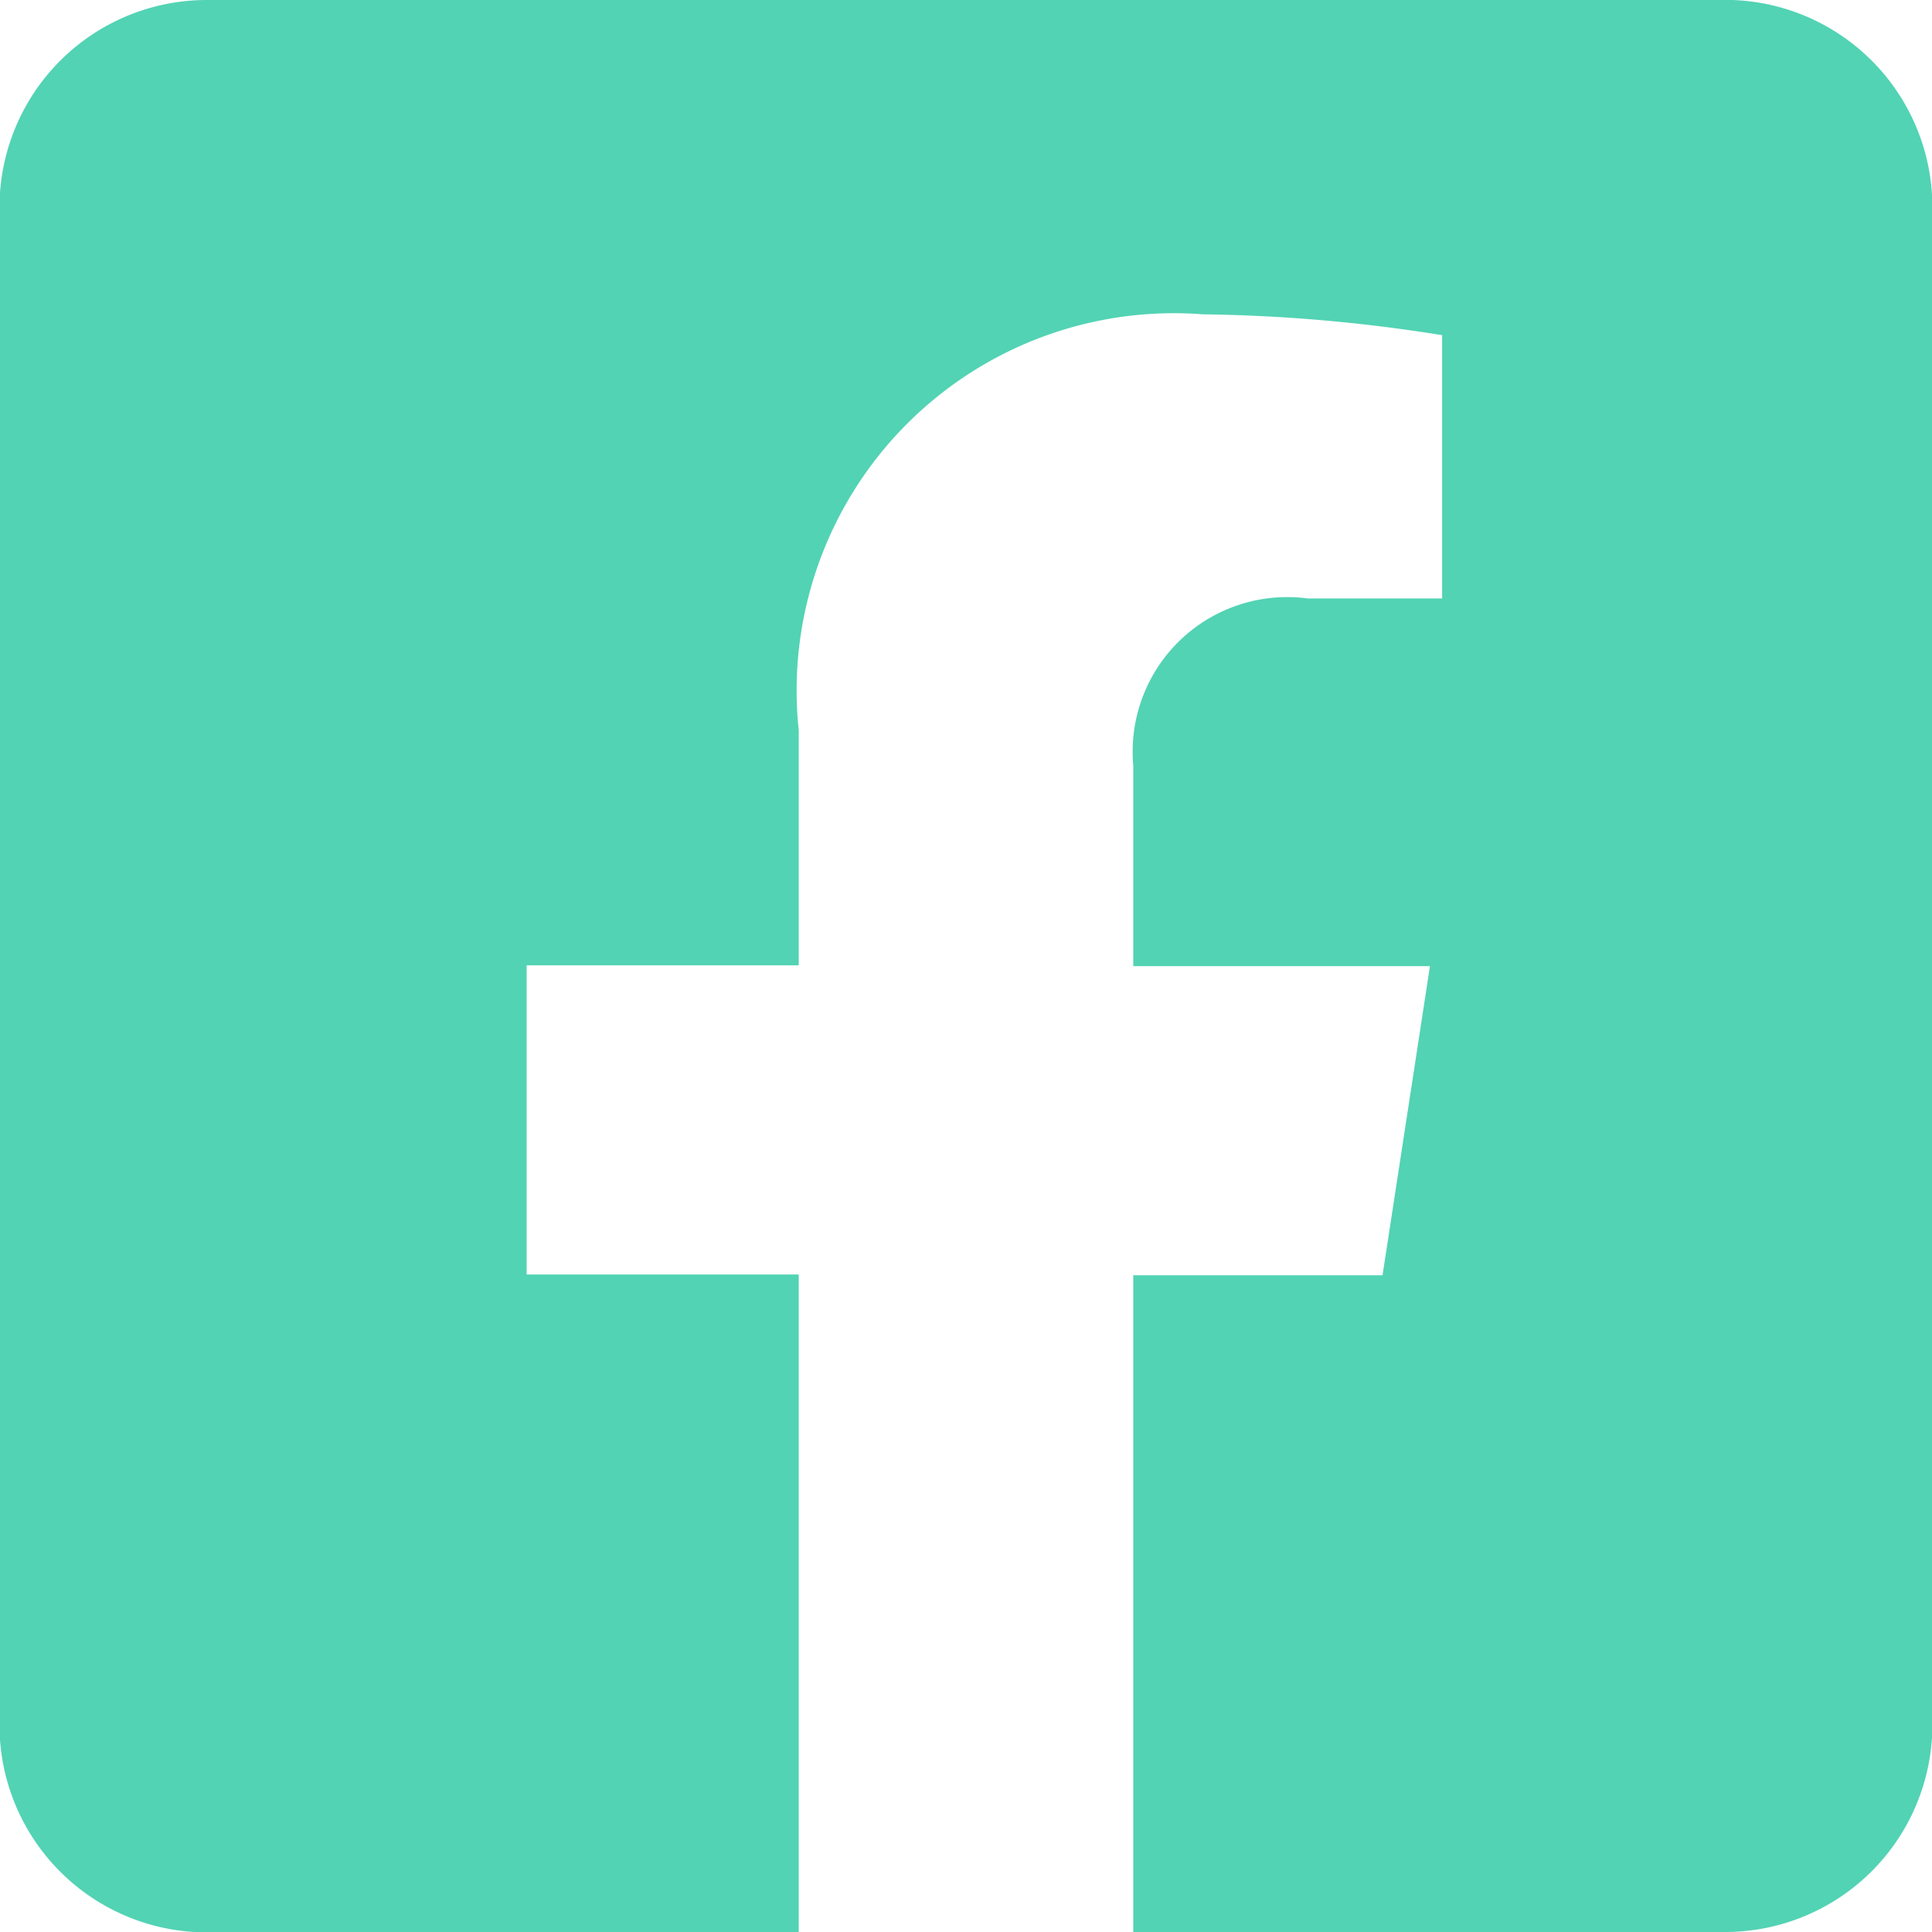<svg xmlns="http://www.w3.org/2000/svg" width="14.912" height="14.912" viewBox="0 0 14.912 14.912">
  <path id="ico-facebook" d="M2434.785,482.063h-11.717a1.6,1.6,0,0,0-1.6,1.6h0v11.715a1.6,1.6,0,0,0,1.6,1.6h4.569V491.9h-2.1v-2.386h2.1V487.7a2.912,2.912,0,0,1,3.118-3.211,12.513,12.513,0,0,1,1.848.161v2.032h-1.039a1.193,1.193,0,0,0-1.345,1.289v1.549h2.29l-.366,2.386h-1.924v5.069h4.568a1.6,1.6,0,0,0,1.6-1.6h0V483.662a1.6,1.6,0,0,0-1.6-1.6Z" transform="translate(-2421.472 -482.063)" fill="#52d3b4"/>
</svg>
